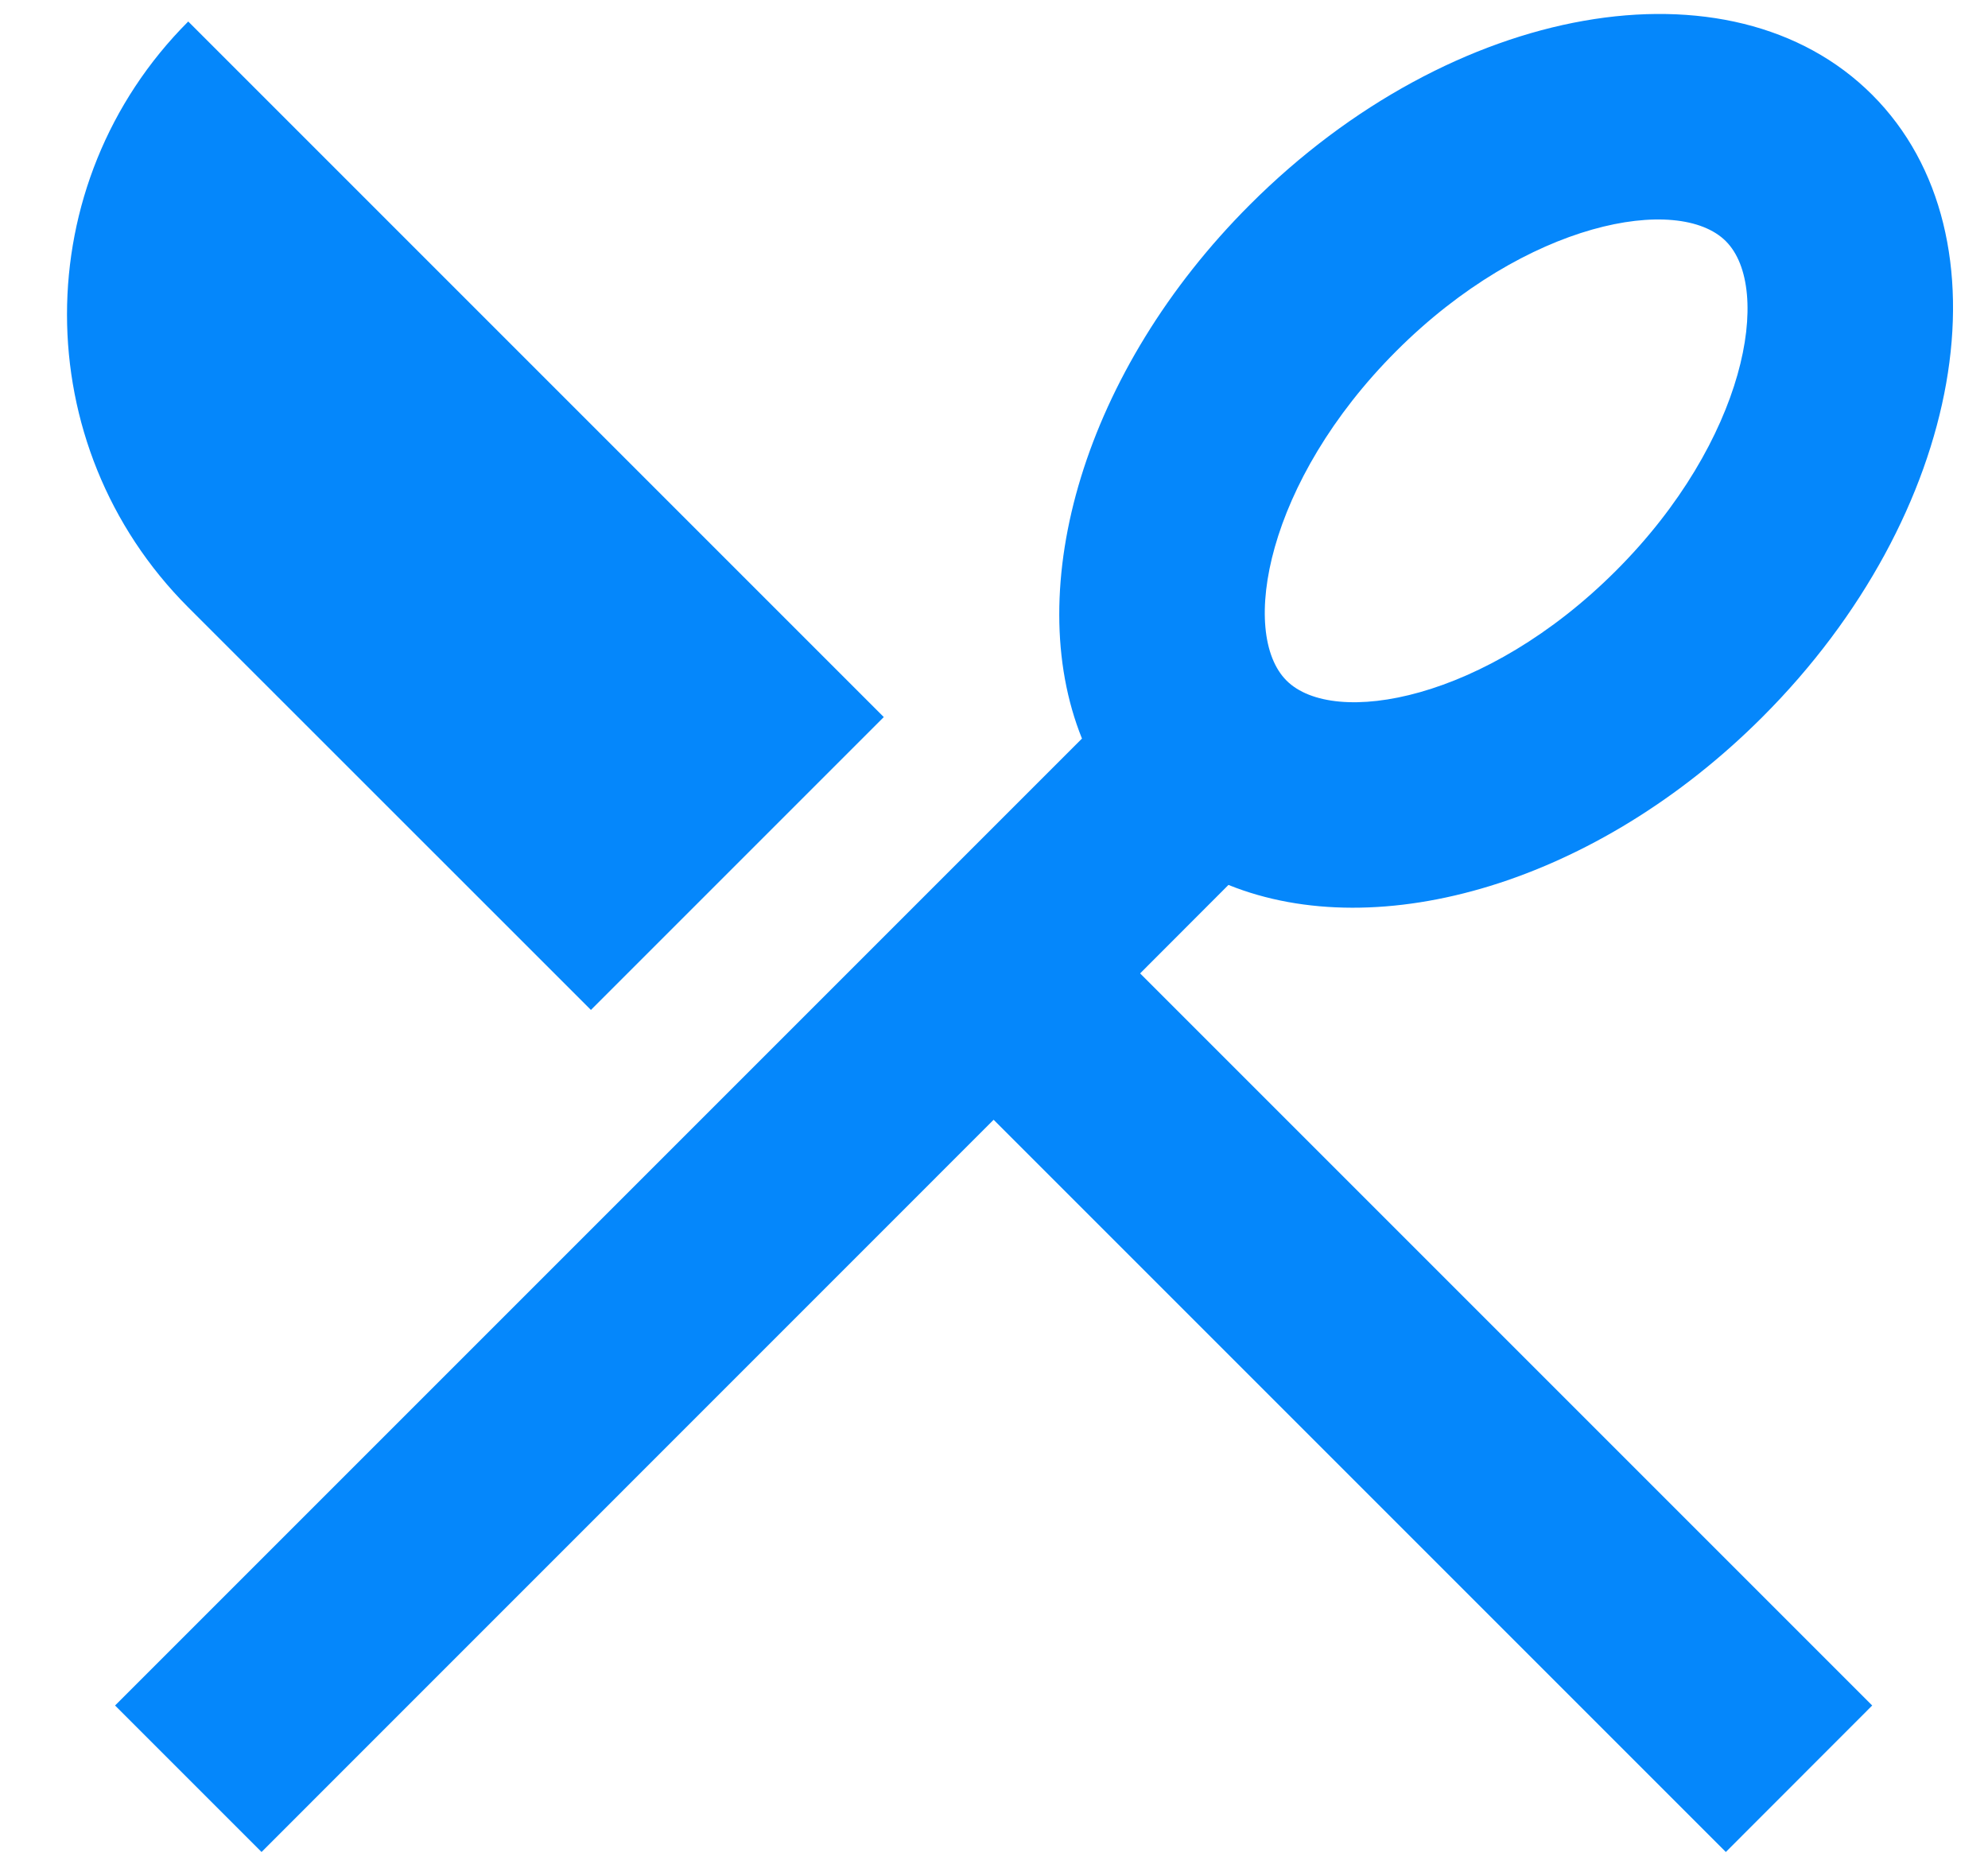 <svg xmlns="http://www.w3.org/2000/svg" width="16" height="15" viewBox="0 0 16 15" fill="none"><path d="M9.887 7.122L9.176 7.834L15.068 13.726L13.89 14.905L7.997 9.012L2.105 14.905L0.926 13.726L8.708 5.944C8.219 4.73 8.725 2.981 10.06 1.647C11.687 0.019 13.929 -0.376 15.068 0.763C16.207 1.902 15.812 4.144 14.184 5.771C12.85 7.106 11.101 7.612 9.887 7.122ZM1.515 0.173L7.113 5.771L4.756 8.128L1.515 4.888C0.214 3.586 0.214 1.475 1.515 0.173ZM13.006 4.593C14.054 3.545 14.27 2.321 13.89 1.941C13.51 1.561 12.286 1.777 11.238 2.825C10.19 3.873 9.974 5.097 10.354 5.477C10.734 5.857 11.958 5.641 13.006 4.593Z" fill="#0587FB"></path></svg>